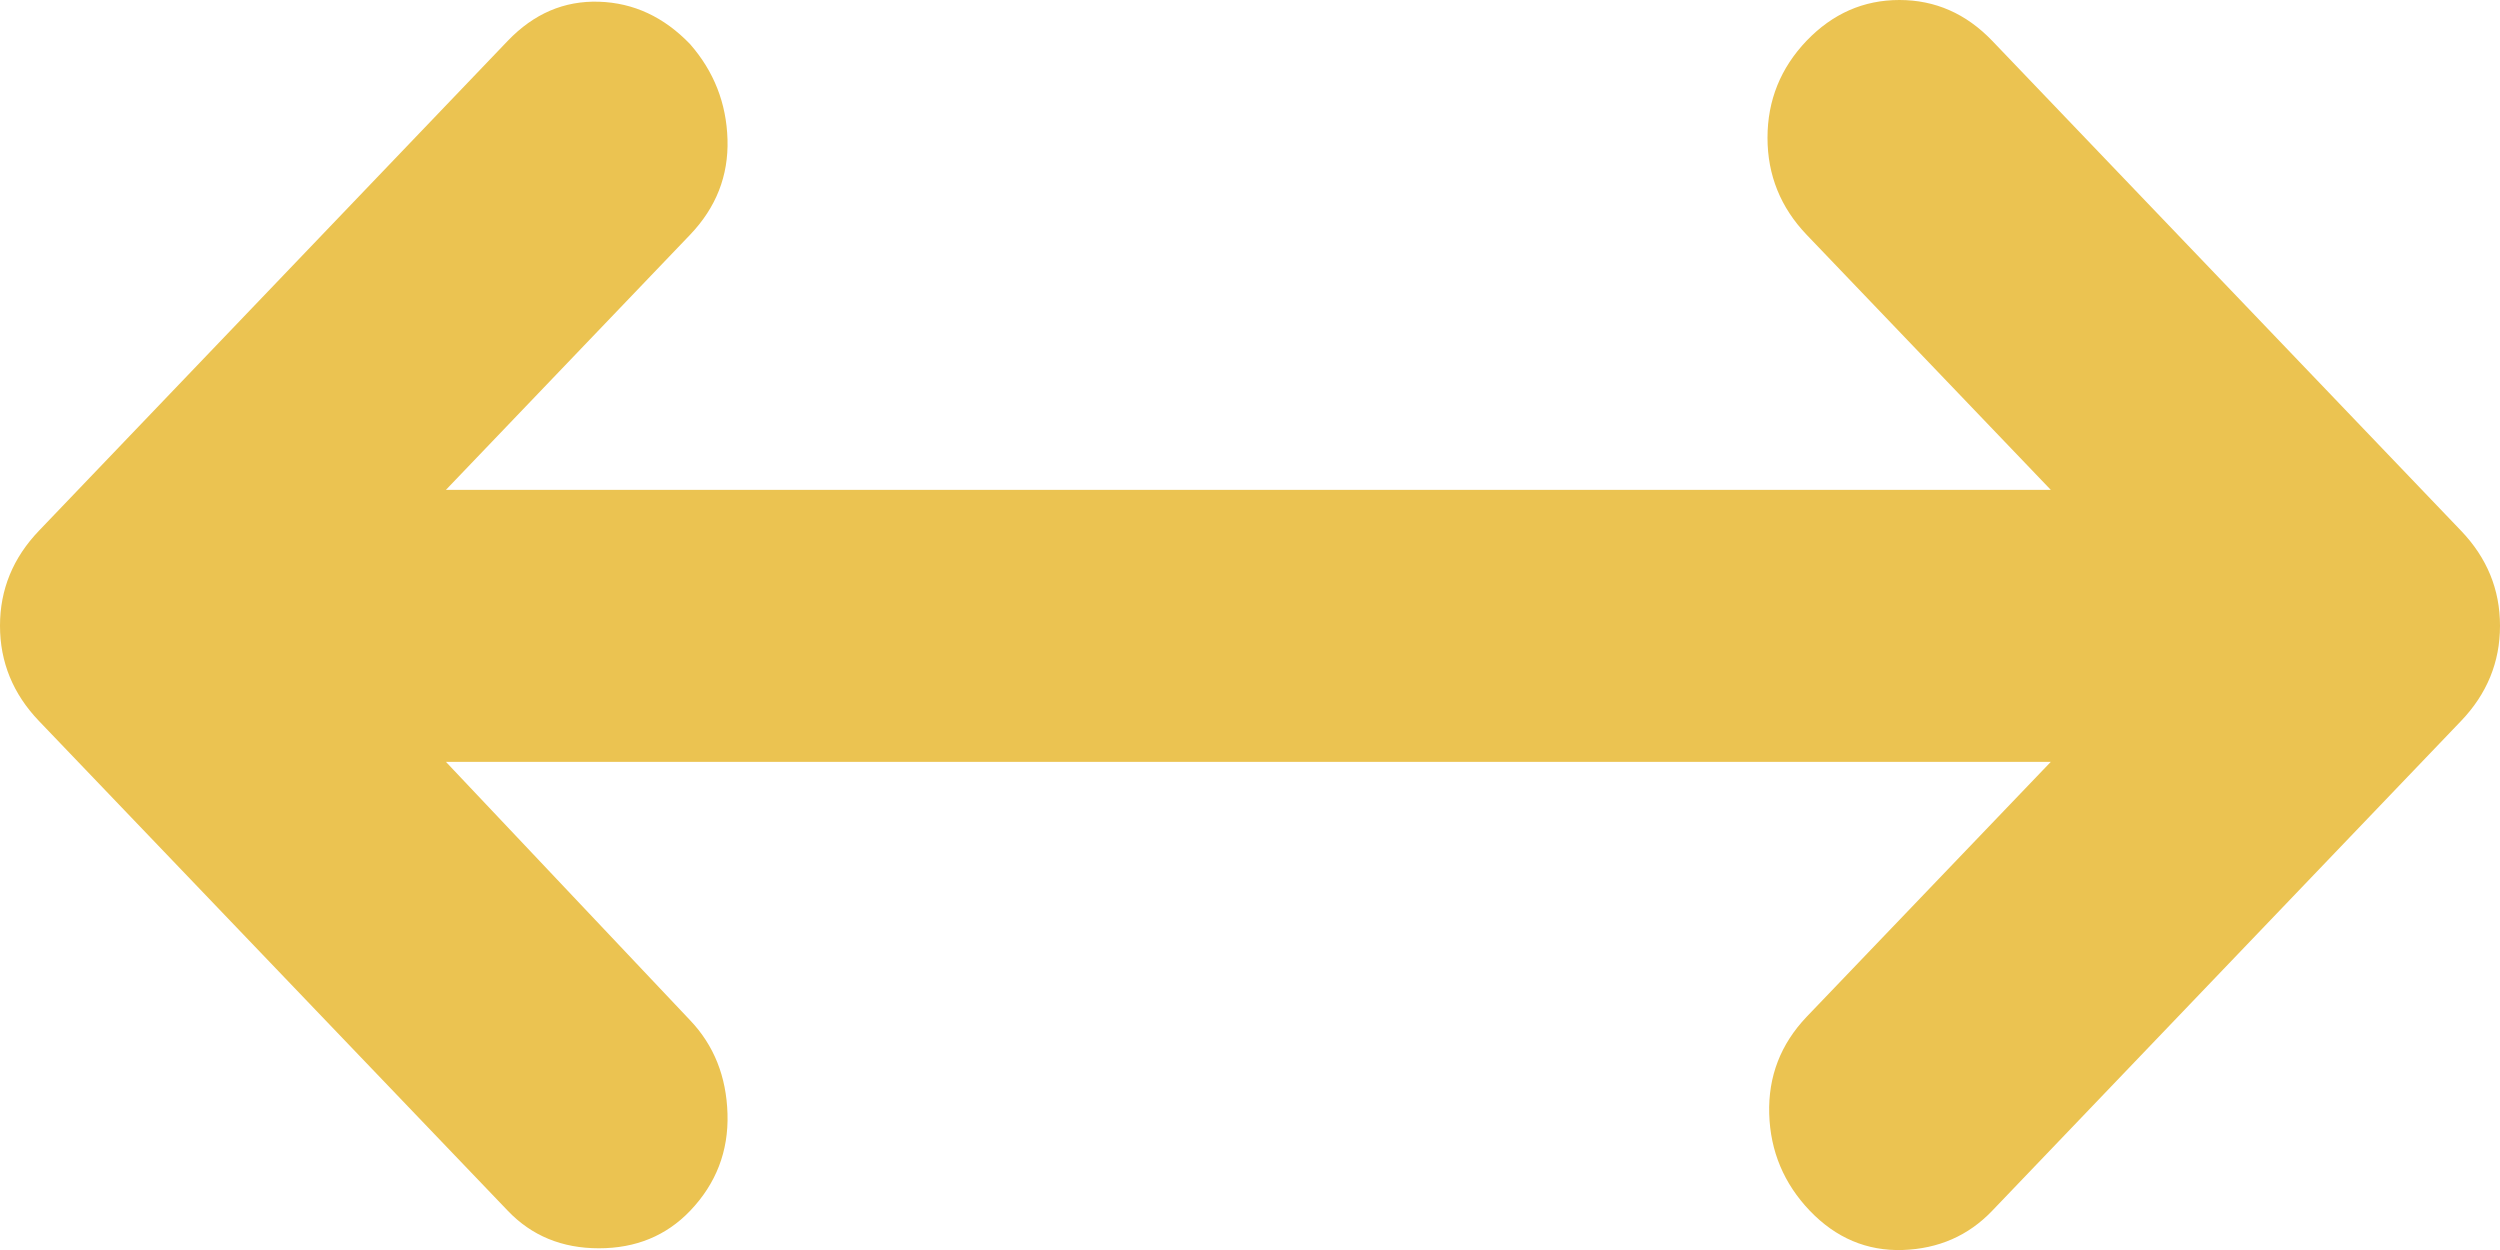 <svg width="16" height="8" viewBox="0 0 16 8" fill="none" xmlns="http://www.w3.org/2000/svg">
<path d="M2.854 4.876L4.417 6.53C4.569 6.69 4.649 6.889 4.656 7.129C4.663 7.368 4.583 7.575 4.417 7.749C4.264 7.909 4.069 7.989 3.833 7.989C3.597 7.989 3.403 7.909 3.25 7.749L0.25 4.615C0.083 4.441 0 4.237 0 4.005C0 3.773 0.083 3.57 0.25 3.396L3.25 0.261C3.417 0.087 3.611 0.004 3.833 0.011C4.056 0.018 4.25 0.109 4.417 0.283C4.569 0.457 4.649 0.66 4.656 0.892C4.663 1.125 4.583 1.328 4.417 1.502L2.854 3.135H13.125L11.562 1.502C11.396 1.328 11.312 1.121 11.312 0.882C11.312 0.642 11.396 0.435 11.562 0.261C11.729 0.087 11.927 0 12.156 0C12.385 0 12.583 0.087 12.75 0.261L15.75 3.396C15.917 3.57 16 3.773 16 4.005C16 4.237 15.917 4.441 15.75 4.615L12.75 7.749C12.597 7.909 12.406 7.992 12.177 8C11.948 8.007 11.75 7.923 11.583 7.749C11.417 7.575 11.33 7.368 11.323 7.129C11.316 6.889 11.396 6.683 11.562 6.508L13.125 4.876H2.854Z" fill="#EBC351"/>
</svg>

